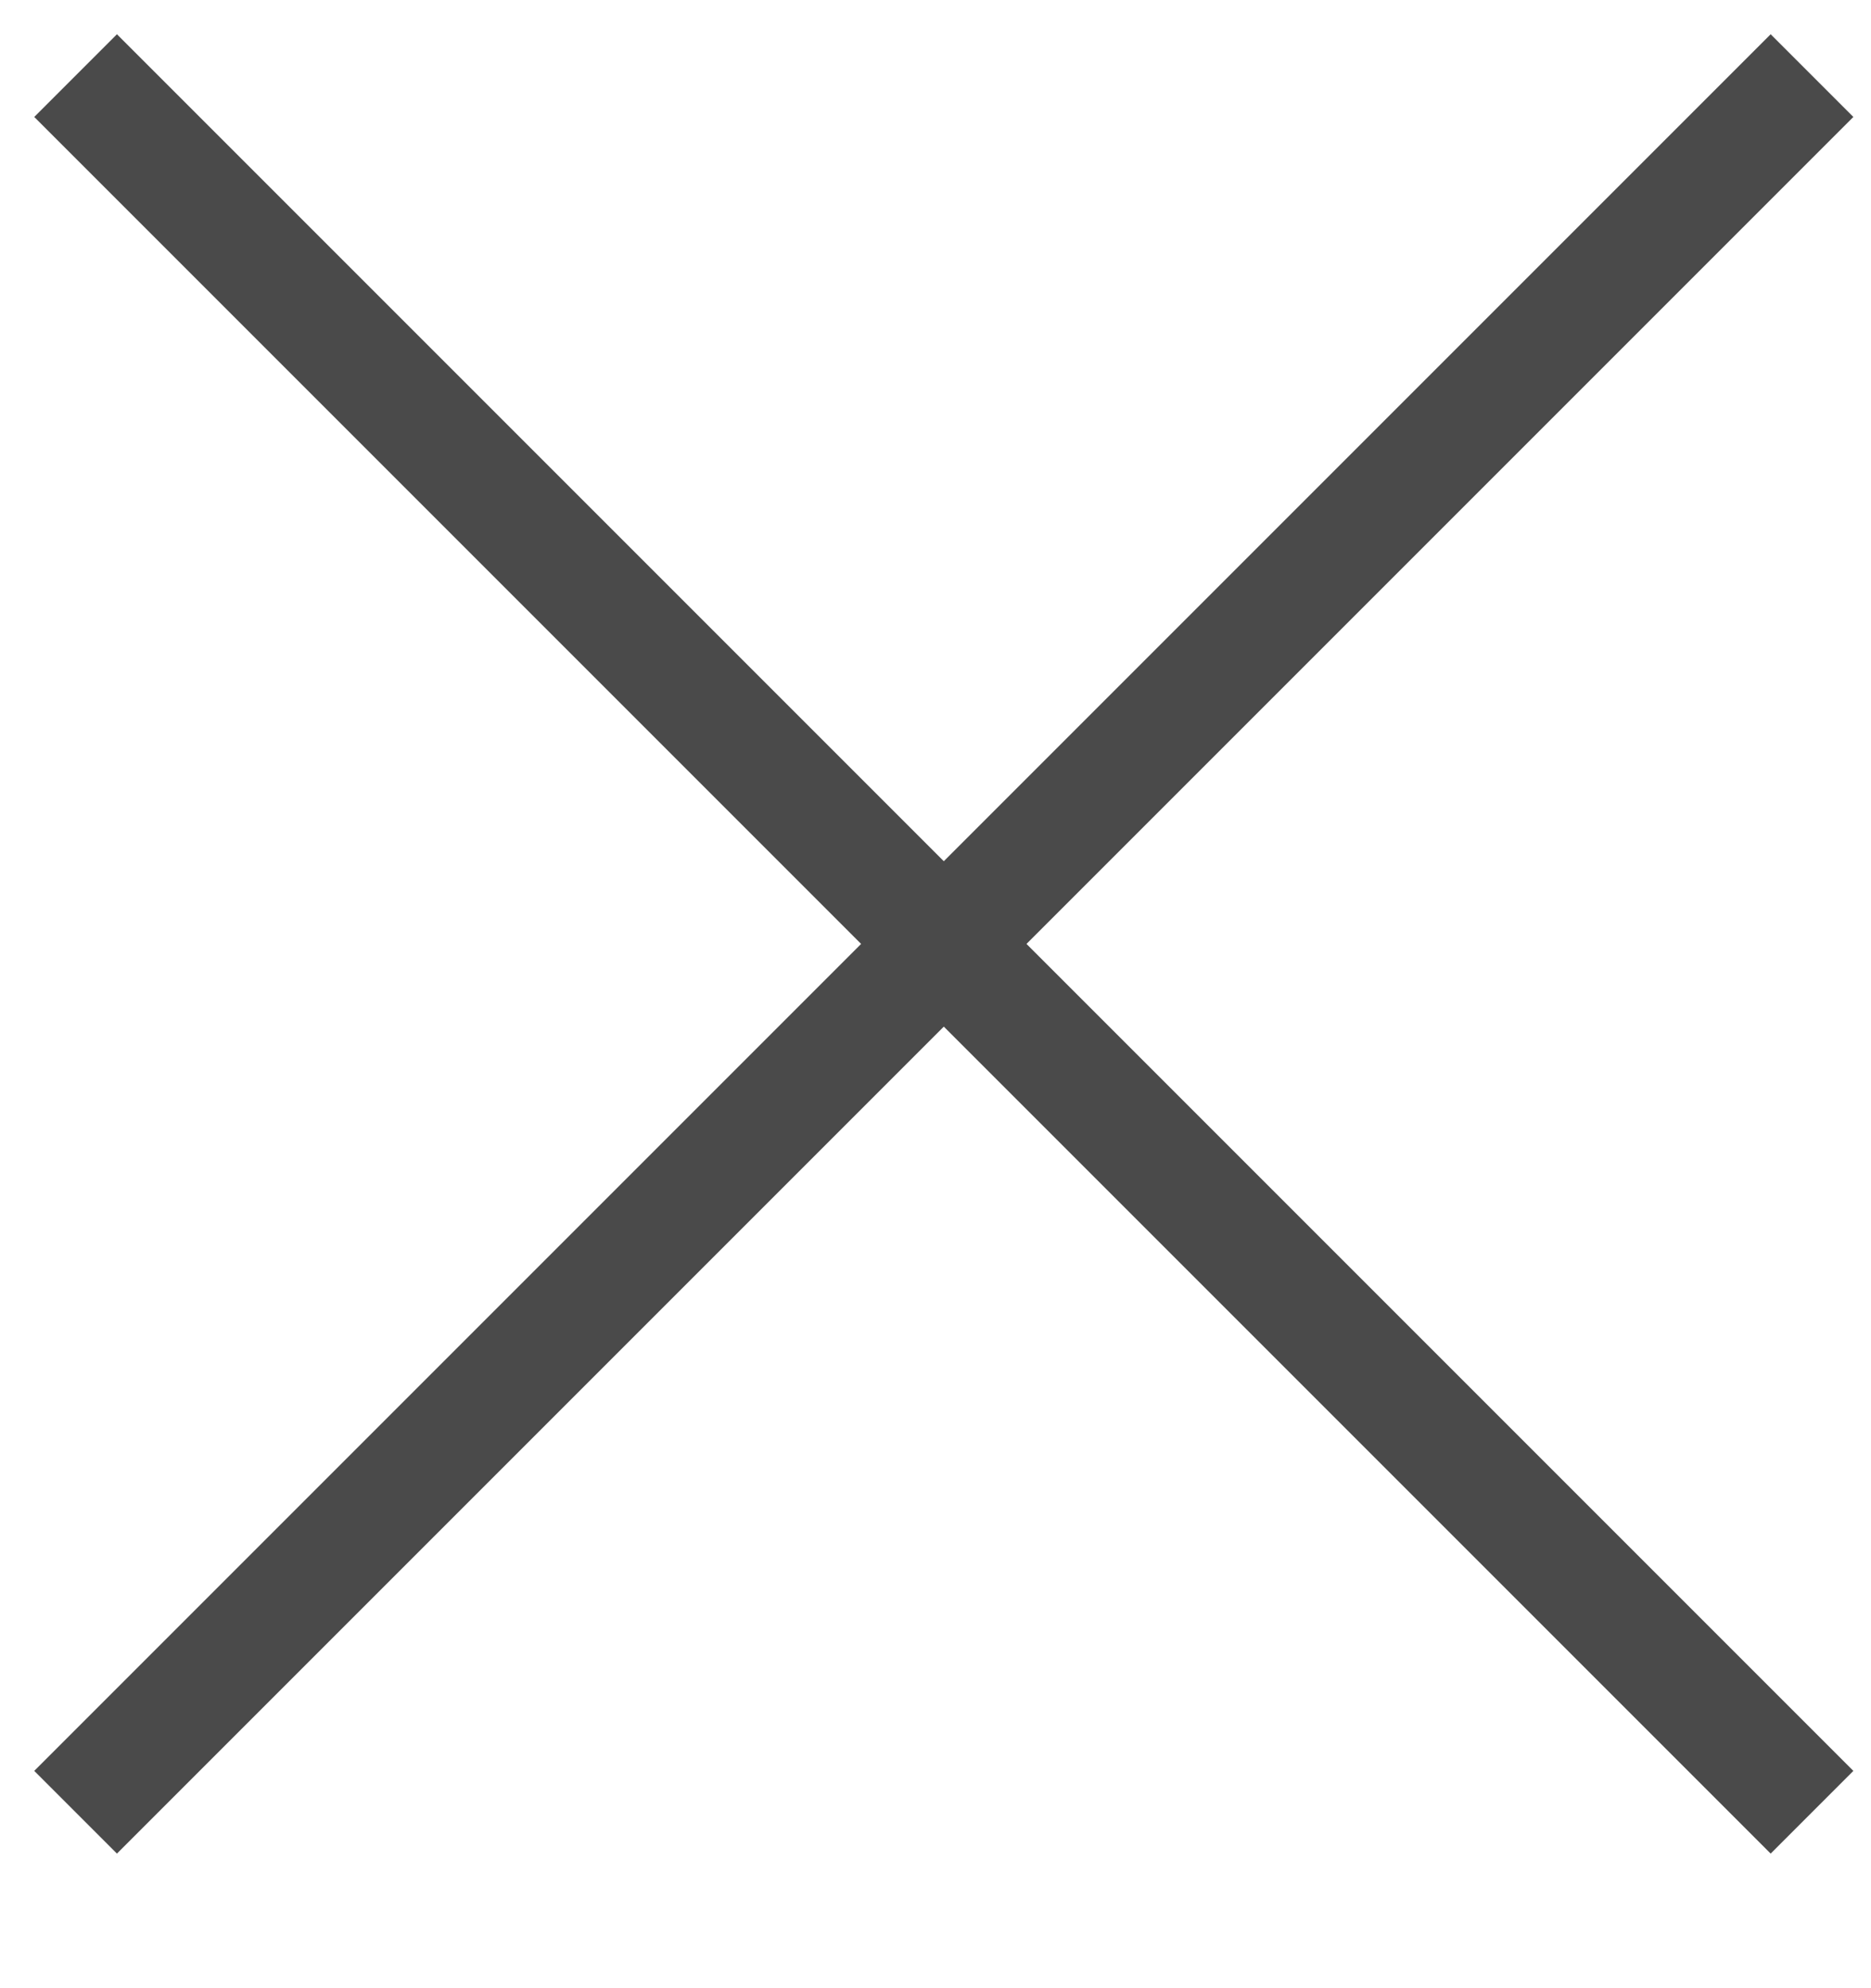<svg height="17" viewBox="0 0 16 15" width="16" xmlns="http://www.w3.org/2000/svg"><g fill="none" fill-rule="evenodd" stroke="#4a4a4a" stroke-linecap="square" transform="translate(1)"><path d="m14.142 0-14.142 14.142"/><path d="m0 0 14.142 14.142"/></g></svg>